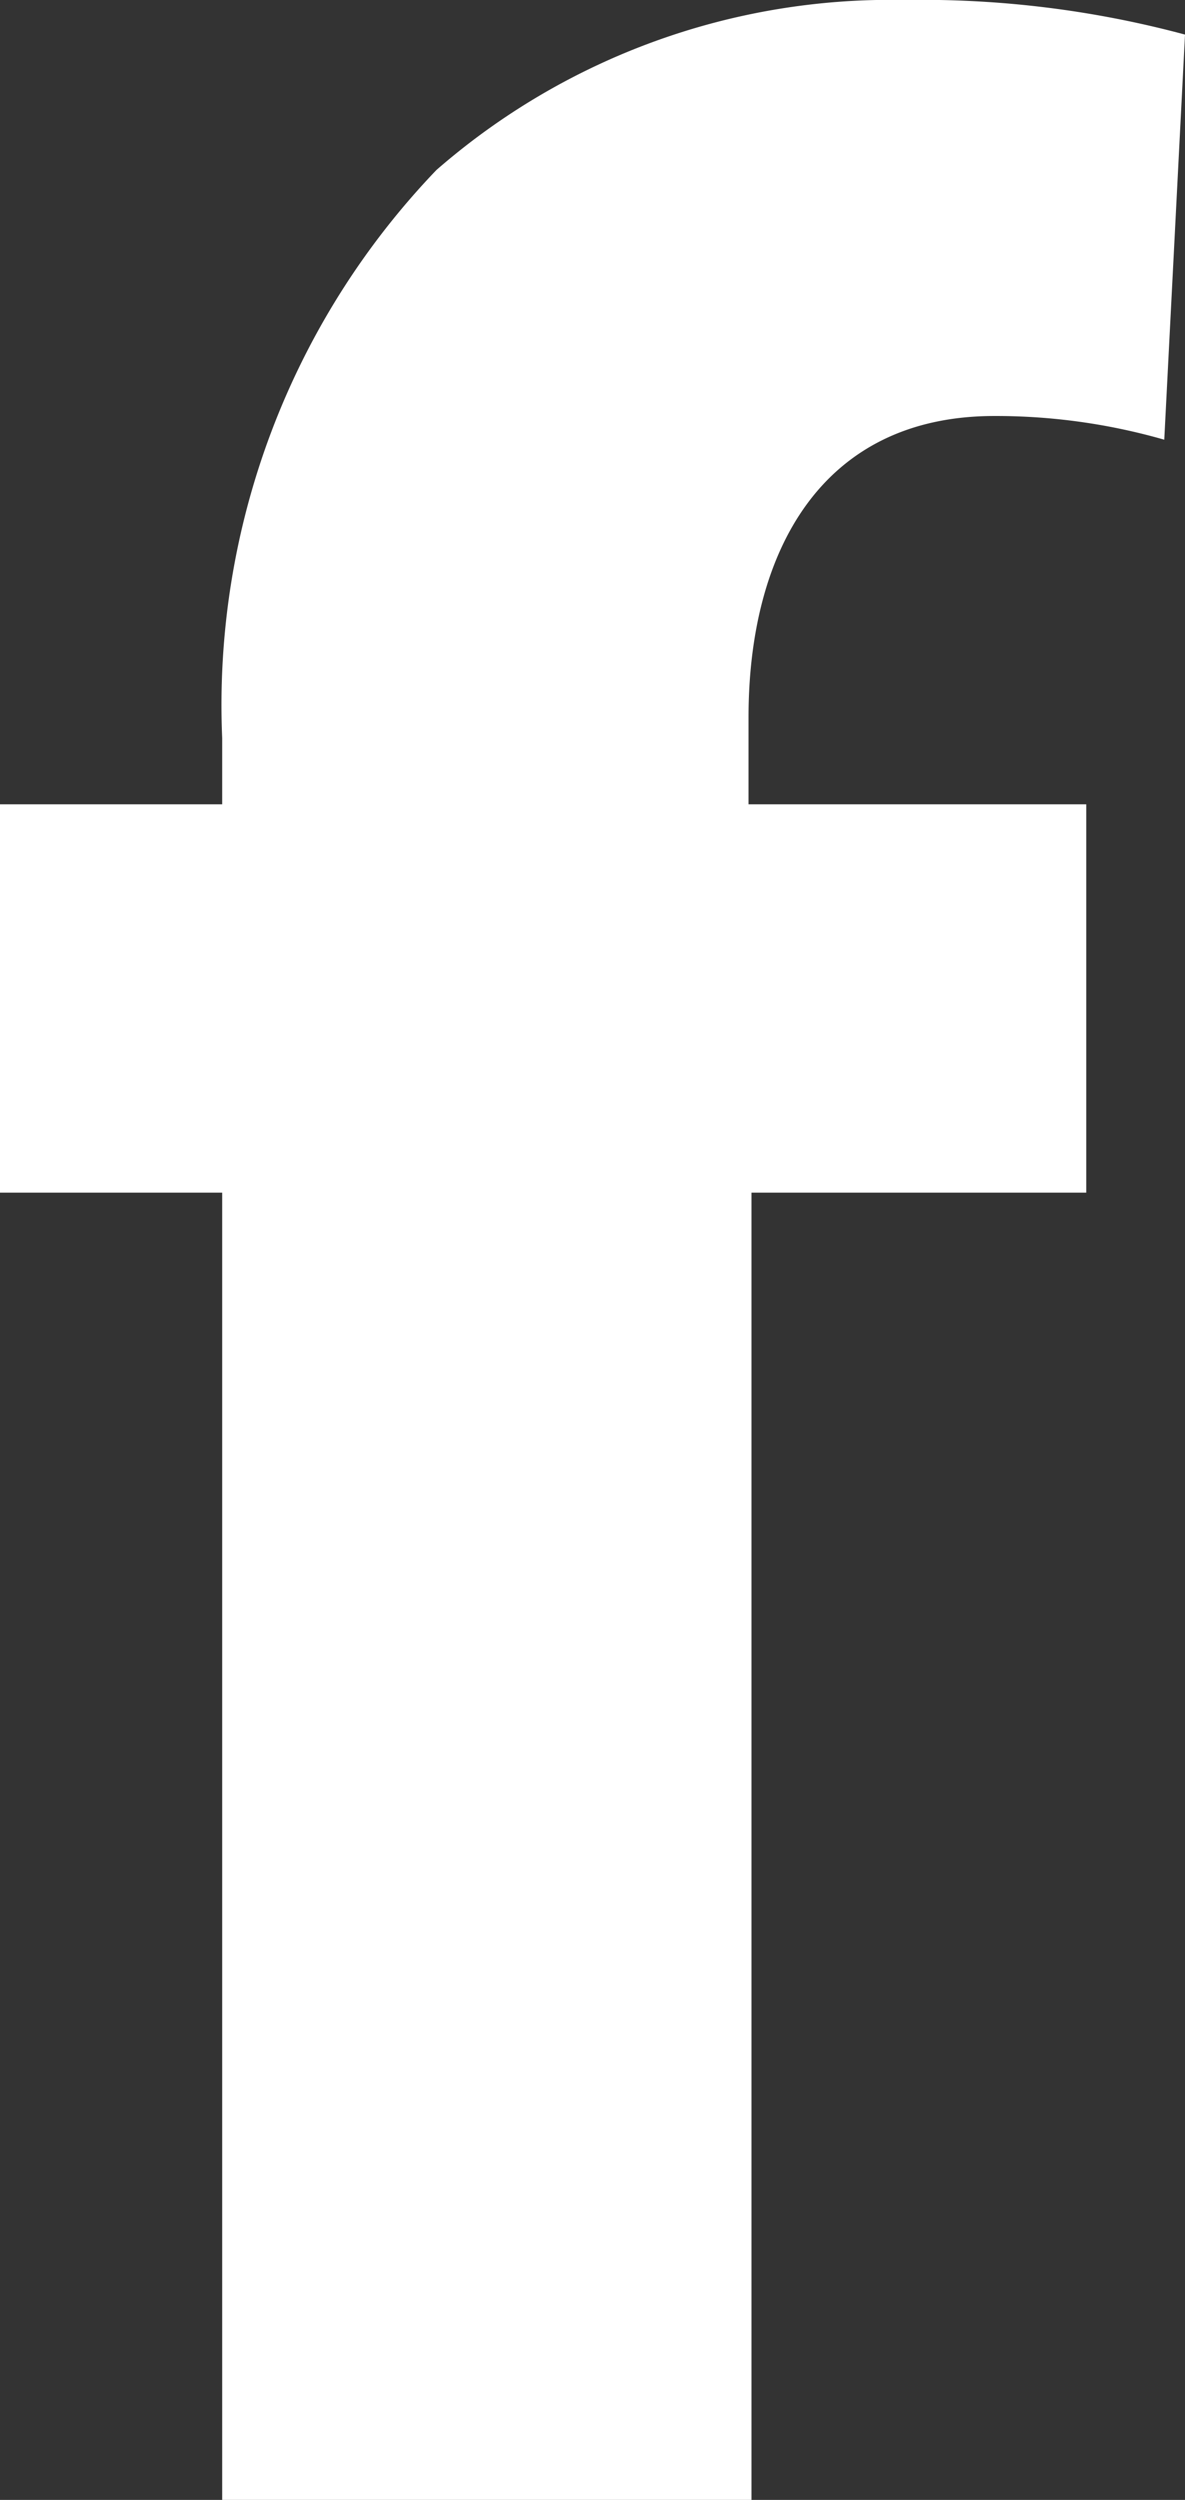 <svg xmlns="http://www.w3.org/2000/svg" viewBox="0 0 12 25.3">
    <rect x="0" y="0" width="12" height="25.3" fill="#333333" stroke="none"/>
    <path d="M2.25,25.3V12.07H0V8.14H2.25V7.47A7.82,7.82,0,0,1,4.42,1.72,7,7,0,0,1,9.16,0,10.28,10.28,0,0,1,12,.35l-.21,4.1a6.18,6.18,0,0,0-1.72-.24c-1.75,0-2.49,1.37-2.49,3.05v.88H11v3.93H7.61V25.3Z" style="fill:#fff" />
</svg>